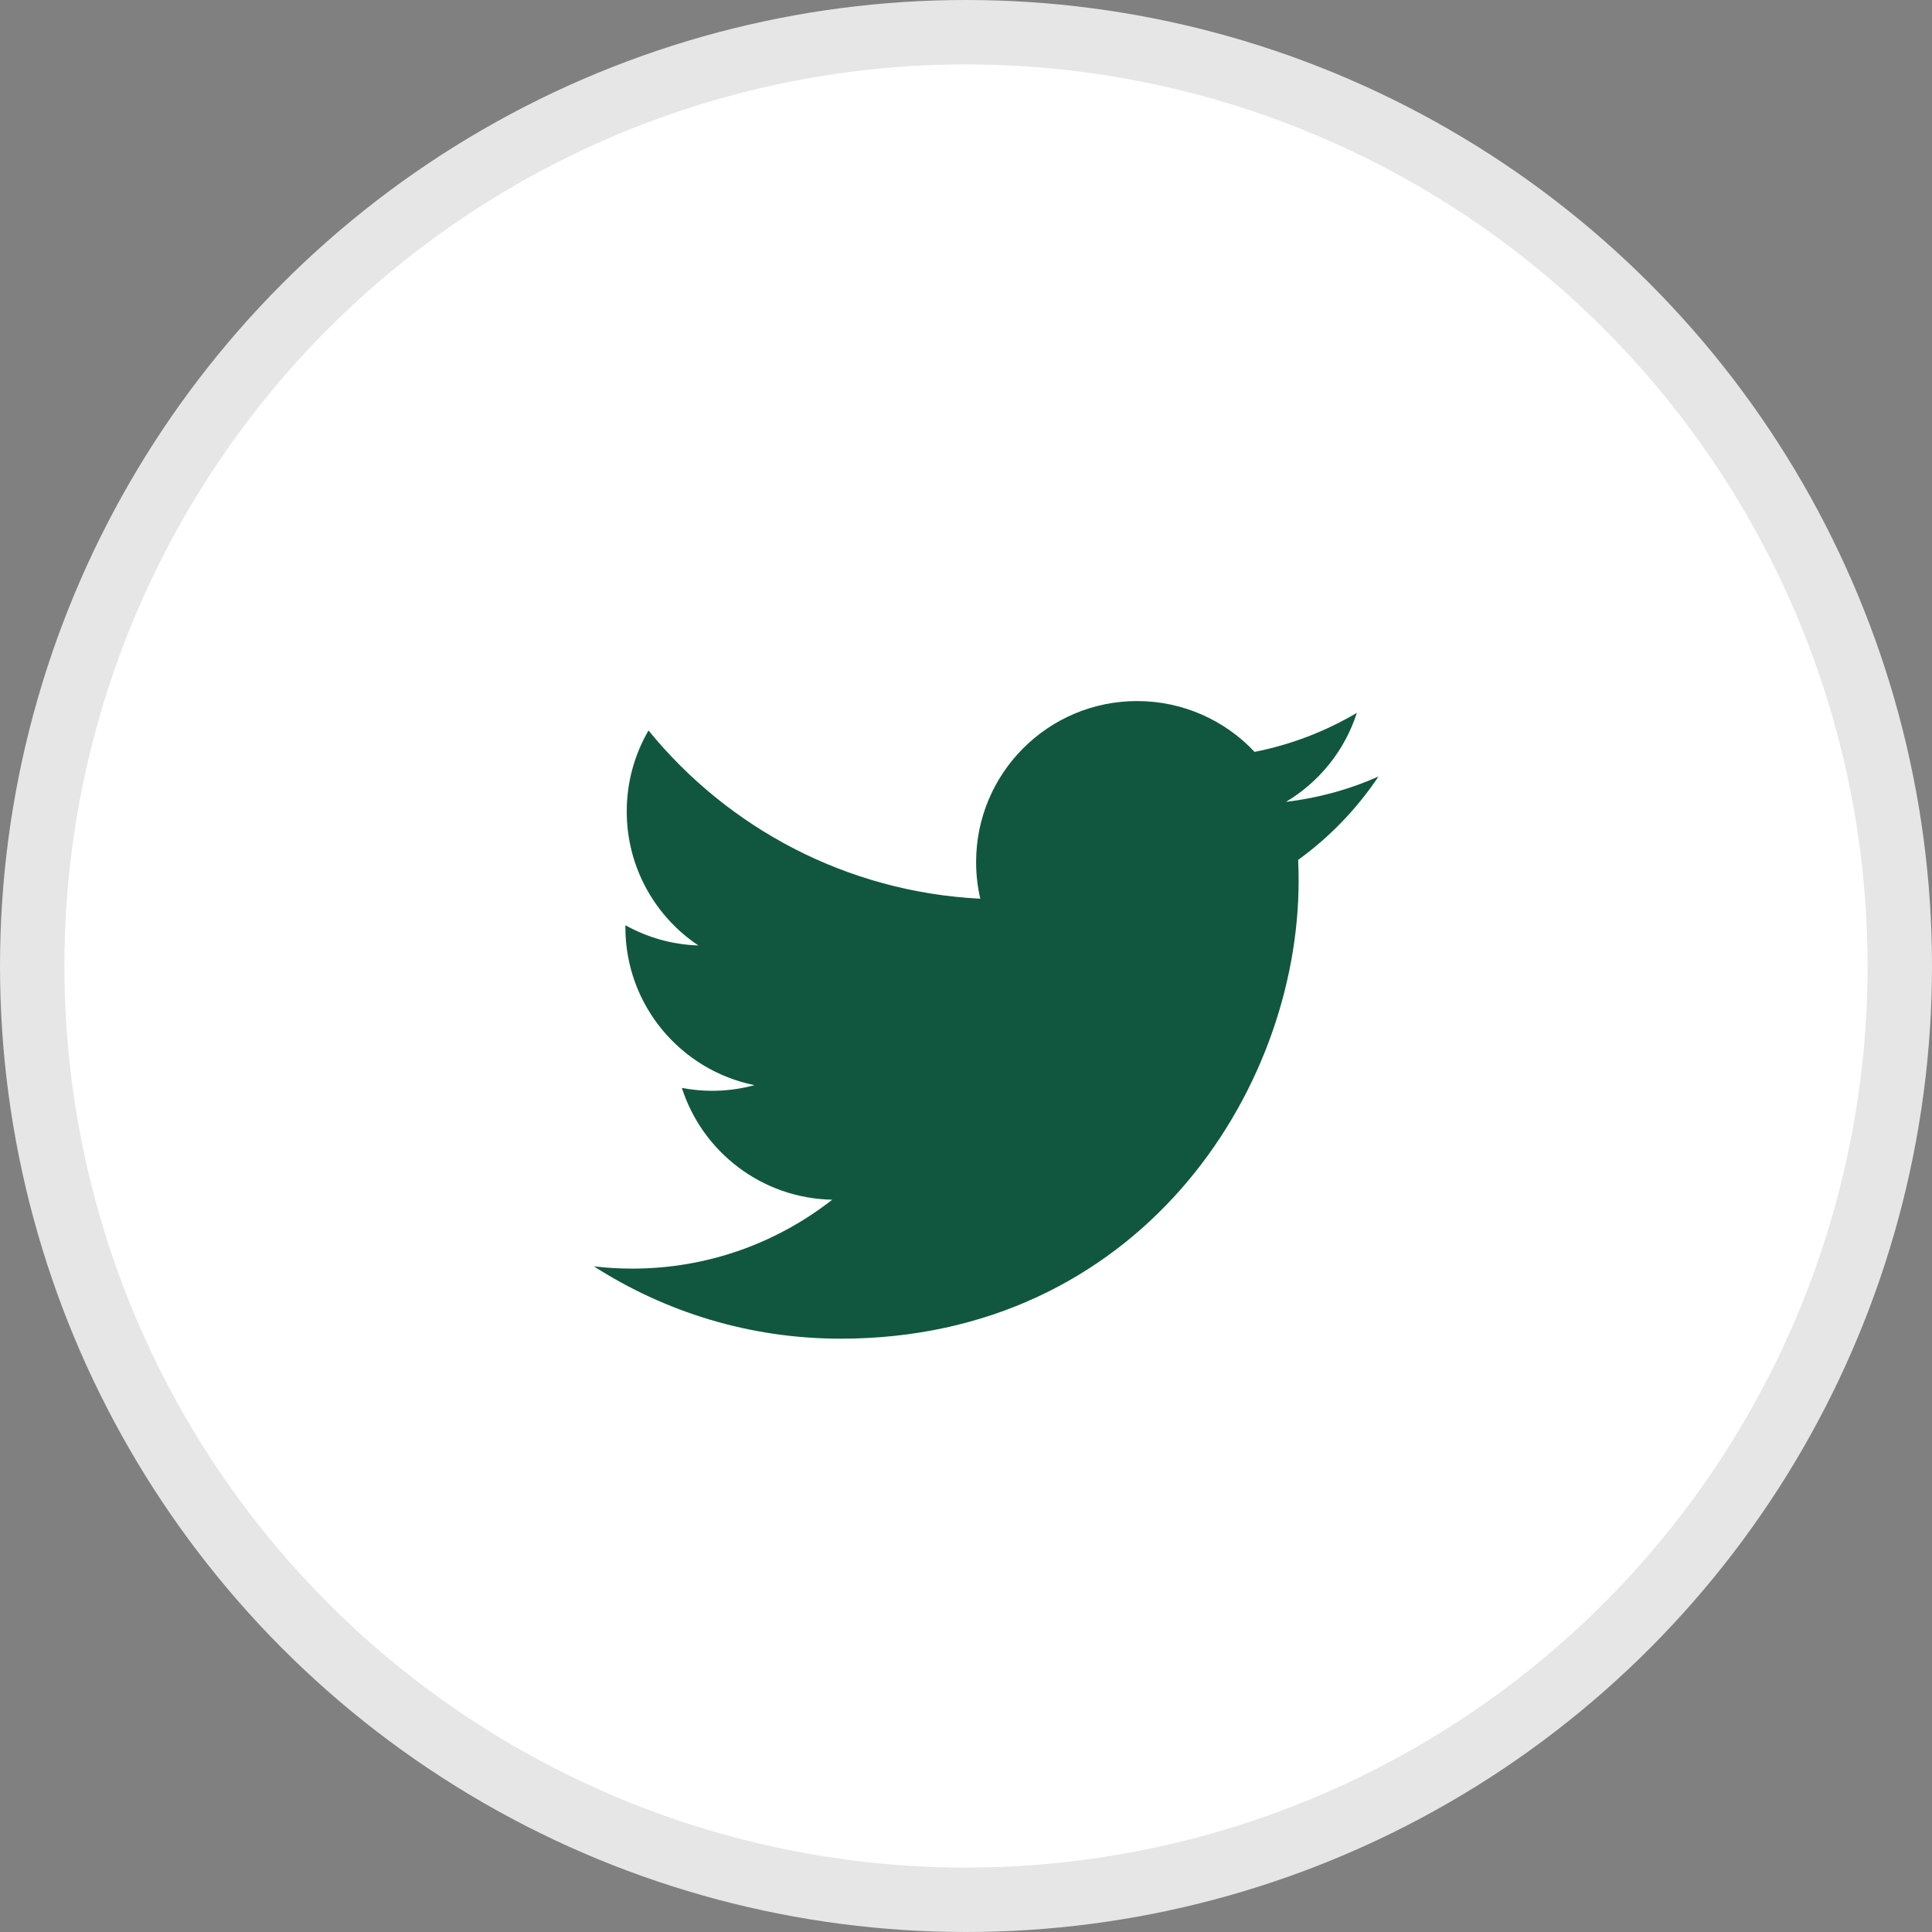 <svg width="30" height="30" viewBox="0 0 30 30" fill="none" xmlns="http://www.w3.org/2000/svg">
<rect x="0" y="0" width="30" height="30" fill="#808080" stroke="none"/>
<circle cx="15" cy="15" r="14.5" fill="white" stroke="#E6E6E6"/>
<path d="M21.405 12.058C20.957 12.257 20.475 12.391 19.969 12.451C20.486 12.142 20.882 11.653 21.069 11.069C20.586 11.355 20.05 11.563 19.481 11.675C19.026 11.19 18.376 10.886 17.657 10.886C16.276 10.886 15.157 12.005 15.157 13.386C15.157 13.582 15.179 13.772 15.222 13.955C13.145 13.851 11.303 12.856 10.07 11.343C9.855 11.712 9.732 12.142 9.732 12.6C9.732 13.467 10.173 14.232 10.844 14.681C10.434 14.668 10.048 14.555 9.712 14.367C9.711 14.378 9.711 14.389 9.711 14.399C9.711 15.61 10.573 16.62 11.716 16.85C11.507 16.907 11.286 16.938 11.058 16.938C10.897 16.938 10.74 16.922 10.588 16.893C10.906 17.886 11.829 18.608 12.923 18.629C12.067 19.299 10.99 19.699 9.818 19.699C9.617 19.699 9.417 19.687 9.222 19.664C10.328 20.373 11.642 20.787 13.053 20.787C17.651 20.787 20.165 16.978 20.165 13.675C20.165 13.567 20.163 13.459 20.158 13.352C20.646 12.999 21.07 12.559 21.405 12.058Z" fill="#115740"/>
</svg>
